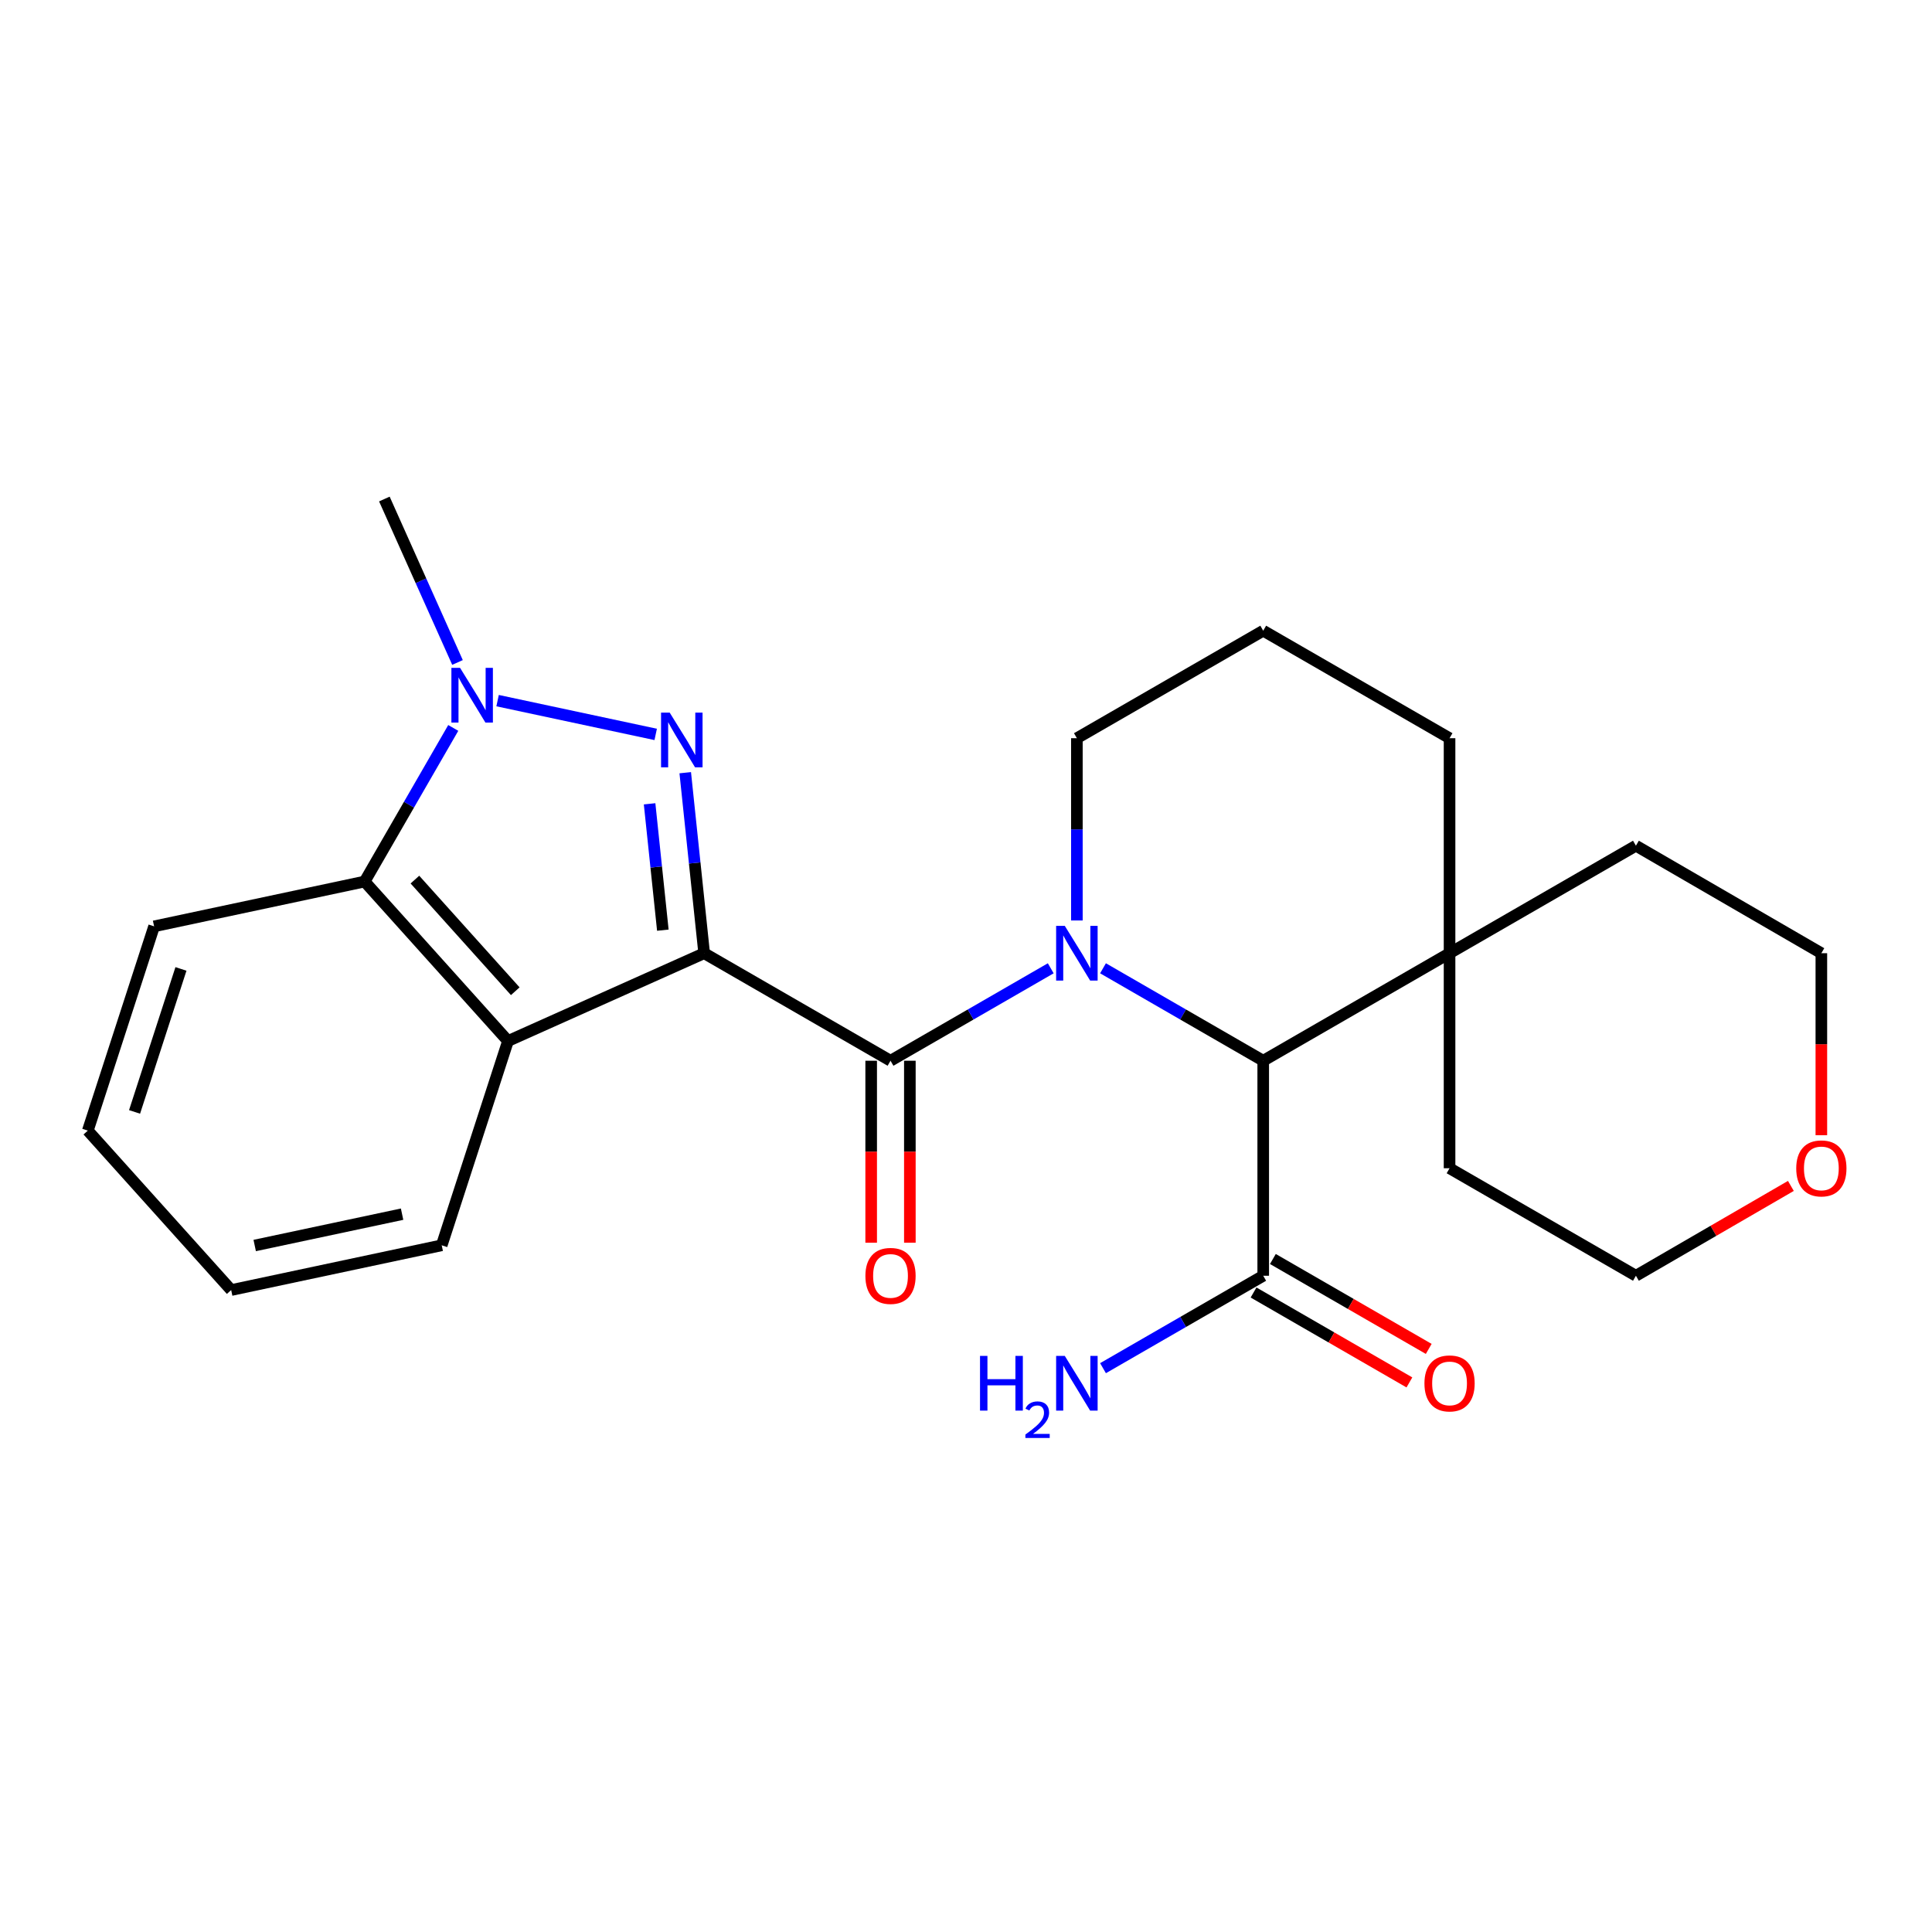 <?xml version='1.0' encoding='iso-8859-1'?>
<svg version='1.1' baseProfile='full'
              xmlns='http://www.w3.org/2000/svg'
                      xmlns:rdkit='http://www.rdkit.org/xml'
                      xmlns:xlink='http://www.w3.org/1999/xlink'
                  xml:space='preserve'
width='1000px' height='1000px' viewBox='0 0 1000 1000'>
<!-- END OF HEADER -->
<rect style='opacity:1.0;fill:#FFFFFF;stroke:none' width='1000' height='1000' x='0' y='0'> </rect>
<path class='bond-0' d='M 364.47,493.381 L 359.573,446.666' style='fill:none;fill-rule:evenodd;stroke:#000000;stroke-width:6px;stroke-linecap:butt;stroke-linejoin:miter;stroke-opacity:1' />
<path class='bond-0' d='M 359.573,446.666 L 354.676,399.95' style='fill:none;fill-rule:evenodd;stroke:#0000FF;stroke-width:6px;stroke-linecap:butt;stroke-linejoin:miter;stroke-opacity:1' />
<path class='bond-0' d='M 343.086,481.454 L 339.658,448.753' style='fill:none;fill-rule:evenodd;stroke:#000000;stroke-width:6px;stroke-linecap:butt;stroke-linejoin:miter;stroke-opacity:1' />
<path class='bond-0' d='M 339.658,448.753 L 336.23,416.052' style='fill:none;fill-rule:evenodd;stroke:#0000FF;stroke-width:6px;stroke-linecap:butt;stroke-linejoin:miter;stroke-opacity:1' />
<path class='bond-1' d='M 364.47,493.381 L 460.93,549.037' style='fill:none;fill-rule:evenodd;stroke:#000000;stroke-width:6px;stroke-linecap:butt;stroke-linejoin:miter;stroke-opacity:1' />
<path class='bond-4' d='M 364.47,493.381 L 262.937,538.825' style='fill:none;fill-rule:evenodd;stroke:#000000;stroke-width:6px;stroke-linecap:butt;stroke-linejoin:miter;stroke-opacity:1' />
<path class='bond-3' d='M 339.386,380.129 L 257.55,362.646' style='fill:none;fill-rule:evenodd;stroke:#0000FF;stroke-width:6px;stroke-linecap:butt;stroke-linejoin:miter;stroke-opacity:1' />
<path class='bond-2' d='M 460.93,549.037 L 502.398,525.111' style='fill:none;fill-rule:evenodd;stroke:#000000;stroke-width:6px;stroke-linecap:butt;stroke-linejoin:miter;stroke-opacity:1' />
<path class='bond-2' d='M 502.398,525.111 L 543.866,501.185' style='fill:none;fill-rule:evenodd;stroke:#0000FF;stroke-width:6px;stroke-linecap:butt;stroke-linejoin:miter;stroke-opacity:1' />
<path class='bond-9' d='M 450.918,549.037 L 450.918,596.13' style='fill:none;fill-rule:evenodd;stroke:#000000;stroke-width:6px;stroke-linecap:butt;stroke-linejoin:miter;stroke-opacity:1' />
<path class='bond-9' d='M 450.918,596.13 L 450.918,643.224' style='fill:none;fill-rule:evenodd;stroke:#FF0000;stroke-width:6px;stroke-linecap:butt;stroke-linejoin:miter;stroke-opacity:1' />
<path class='bond-9' d='M 470.942,549.037 L 470.942,596.13' style='fill:none;fill-rule:evenodd;stroke:#000000;stroke-width:6px;stroke-linecap:butt;stroke-linejoin:miter;stroke-opacity:1' />
<path class='bond-9' d='M 470.942,596.13 L 470.942,643.224' style='fill:none;fill-rule:evenodd;stroke:#FF0000;stroke-width:6px;stroke-linecap:butt;stroke-linejoin:miter;stroke-opacity:1' />
<path class='bond-5' d='M 570.914,501.185 L 612.376,525.111' style='fill:none;fill-rule:evenodd;stroke:#0000FF;stroke-width:6px;stroke-linecap:butt;stroke-linejoin:miter;stroke-opacity:1' />
<path class='bond-5' d='M 612.376,525.111 L 653.839,549.037' style='fill:none;fill-rule:evenodd;stroke:#000000;stroke-width:6px;stroke-linecap:butt;stroke-linejoin:miter;stroke-opacity:1' />
<path class='bond-11' d='M 557.39,476.439 L 557.39,429.266' style='fill:none;fill-rule:evenodd;stroke:#0000FF;stroke-width:6px;stroke-linecap:butt;stroke-linejoin:miter;stroke-opacity:1' />
<path class='bond-11' d='M 557.39,429.266 L 557.39,382.093' style='fill:none;fill-rule:evenodd;stroke:#000000;stroke-width:6px;stroke-linecap:butt;stroke-linejoin:miter;stroke-opacity:1' />
<path class='bond-14' d='M 236.802,342.891 L 217.876,300.59' style='fill:none;fill-rule:evenodd;stroke:#0000FF;stroke-width:6px;stroke-linecap:butt;stroke-linejoin:miter;stroke-opacity:1' />
<path class='bond-14' d='M 217.876,300.59 L 198.95,258.289' style='fill:none;fill-rule:evenodd;stroke:#000000;stroke-width:6px;stroke-linecap:butt;stroke-linejoin:miter;stroke-opacity:1' />
<path class='bond-25' d='M 234.606,376.776 L 211.672,416.529' style='fill:none;fill-rule:evenodd;stroke:#0000FF;stroke-width:6px;stroke-linecap:butt;stroke-linejoin:miter;stroke-opacity:1' />
<path class='bond-25' d='M 211.672,416.529 L 188.737,456.281' style='fill:none;fill-rule:evenodd;stroke:#000000;stroke-width:6px;stroke-linecap:butt;stroke-linejoin:miter;stroke-opacity:1' />
<path class='bond-6' d='M 262.937,538.825 L 188.737,456.281' style='fill:none;fill-rule:evenodd;stroke:#000000;stroke-width:6px;stroke-linecap:butt;stroke-linejoin:miter;stroke-opacity:1' />
<path class='bond-6' d='M 266.699,513.057 L 214.759,455.276' style='fill:none;fill-rule:evenodd;stroke:#000000;stroke-width:6px;stroke-linecap:butt;stroke-linejoin:miter;stroke-opacity:1' />
<path class='bond-15' d='M 262.937,538.825 L 228.629,644.562' style='fill:none;fill-rule:evenodd;stroke:#000000;stroke-width:6px;stroke-linecap:butt;stroke-linejoin:miter;stroke-opacity:1' />
<path class='bond-7' d='M 653.839,549.037 L 653.839,660.326' style='fill:none;fill-rule:evenodd;stroke:#000000;stroke-width:6px;stroke-linecap:butt;stroke-linejoin:miter;stroke-opacity:1' />
<path class='bond-8' d='M 653.839,549.037 L 750.288,493.381' style='fill:none;fill-rule:evenodd;stroke:#000000;stroke-width:6px;stroke-linecap:butt;stroke-linejoin:miter;stroke-opacity:1' />
<path class='bond-16' d='M 188.737,456.281 L 79.762,479.476' style='fill:none;fill-rule:evenodd;stroke:#000000;stroke-width:6px;stroke-linecap:butt;stroke-linejoin:miter;stroke-opacity:1' />
<path class='bond-10' d='M 648.836,668.998 L 689.168,692.267' style='fill:none;fill-rule:evenodd;stroke:#000000;stroke-width:6px;stroke-linecap:butt;stroke-linejoin:miter;stroke-opacity:1' />
<path class='bond-10' d='M 689.168,692.267 L 729.501,715.536' style='fill:none;fill-rule:evenodd;stroke:#FF0000;stroke-width:6px;stroke-linecap:butt;stroke-linejoin:miter;stroke-opacity:1' />
<path class='bond-10' d='M 658.842,651.654 L 699.175,674.923' style='fill:none;fill-rule:evenodd;stroke:#000000;stroke-width:6px;stroke-linecap:butt;stroke-linejoin:miter;stroke-opacity:1' />
<path class='bond-10' d='M 699.175,674.923 L 739.507,698.192' style='fill:none;fill-rule:evenodd;stroke:#FF0000;stroke-width:6px;stroke-linecap:butt;stroke-linejoin:miter;stroke-opacity:1' />
<path class='bond-13' d='M 653.839,660.326 L 612.376,684.247' style='fill:none;fill-rule:evenodd;stroke:#000000;stroke-width:6px;stroke-linecap:butt;stroke-linejoin:miter;stroke-opacity:1' />
<path class='bond-13' d='M 612.376,684.247 L 570.914,708.168' style='fill:none;fill-rule:evenodd;stroke:#0000FF;stroke-width:6px;stroke-linecap:butt;stroke-linejoin:miter;stroke-opacity:1' />
<path class='bond-19' d='M 750.288,493.381 L 750.288,604.681' style='fill:none;fill-rule:evenodd;stroke:#000000;stroke-width:6px;stroke-linecap:butt;stroke-linejoin:miter;stroke-opacity:1' />
<path class='bond-20' d='M 750.288,493.381 L 846.748,437.737' style='fill:none;fill-rule:evenodd;stroke:#000000;stroke-width:6px;stroke-linecap:butt;stroke-linejoin:miter;stroke-opacity:1' />
<path class='bond-27' d='M 750.288,493.381 L 750.288,382.093' style='fill:none;fill-rule:evenodd;stroke:#000000;stroke-width:6px;stroke-linecap:butt;stroke-linejoin:miter;stroke-opacity:1' />
<path class='bond-18' d='M 557.39,382.093 L 653.839,326.448' style='fill:none;fill-rule:evenodd;stroke:#000000;stroke-width:6px;stroke-linecap:butt;stroke-linejoin:miter;stroke-opacity:1' />
<path class='bond-12' d='M 942.729,587.579 L 942.729,540.48' style='fill:none;fill-rule:evenodd;stroke:#FF0000;stroke-width:6px;stroke-linecap:butt;stroke-linejoin:miter;stroke-opacity:1' />
<path class='bond-12' d='M 942.729,540.48 L 942.729,493.381' style='fill:none;fill-rule:evenodd;stroke:#000000;stroke-width:6px;stroke-linecap:butt;stroke-linejoin:miter;stroke-opacity:1' />
<path class='bond-28' d='M 926.956,613.826 L 886.852,637.076' style='fill:none;fill-rule:evenodd;stroke:#FF0000;stroke-width:6px;stroke-linecap:butt;stroke-linejoin:miter;stroke-opacity:1' />
<path class='bond-28' d='M 886.852,637.076 L 846.748,660.326' style='fill:none;fill-rule:evenodd;stroke:#000000;stroke-width:6px;stroke-linecap:butt;stroke-linejoin:miter;stroke-opacity:1' />
<path class='bond-23' d='M 228.629,644.562 L 119.655,667.735' style='fill:none;fill-rule:evenodd;stroke:#000000;stroke-width:6px;stroke-linecap:butt;stroke-linejoin:miter;stroke-opacity:1' />
<path class='bond-23' d='M 208.119,628.452 L 131.836,644.673' style='fill:none;fill-rule:evenodd;stroke:#000000;stroke-width:6px;stroke-linecap:butt;stroke-linejoin:miter;stroke-opacity:1' />
<path class='bond-26' d='M 79.762,479.476 L 45.455,585.202' style='fill:none;fill-rule:evenodd;stroke:#000000;stroke-width:6px;stroke-linecap:butt;stroke-linejoin:miter;stroke-opacity:1' />
<path class='bond-26' d='M 93.662,501.515 L 69.647,575.524' style='fill:none;fill-rule:evenodd;stroke:#000000;stroke-width:6px;stroke-linecap:butt;stroke-linejoin:miter;stroke-opacity:1' />
<path class='bond-17' d='M 750.288,382.093 L 653.839,326.448' style='fill:none;fill-rule:evenodd;stroke:#000000;stroke-width:6px;stroke-linecap:butt;stroke-linejoin:miter;stroke-opacity:1' />
<path class='bond-22' d='M 750.288,604.681 L 846.748,660.326' style='fill:none;fill-rule:evenodd;stroke:#000000;stroke-width:6px;stroke-linecap:butt;stroke-linejoin:miter;stroke-opacity:1' />
<path class='bond-21' d='M 846.748,437.737 L 942.729,493.381' style='fill:none;fill-rule:evenodd;stroke:#000000;stroke-width:6px;stroke-linecap:butt;stroke-linejoin:miter;stroke-opacity:1' />
<path class='bond-24' d='M 119.655,667.735 L 45.455,585.202' style='fill:none;fill-rule:evenodd;stroke:#000000;stroke-width:6px;stroke-linecap:butt;stroke-linejoin:miter;stroke-opacity:1' />
<path  class='atom-1' d='M 346.641 368.856
L 355.921 383.856
Q 356.841 385.336, 358.321 388.016
Q 359.801 390.696, 359.881 390.856
L 359.881 368.856
L 363.641 368.856
L 363.641 397.176
L 359.761 397.176
L 349.801 380.776
Q 348.641 378.856, 347.401 376.656
Q 346.201 374.456, 345.841 373.776
L 345.841 397.176
L 342.161 397.176
L 342.161 368.856
L 346.641 368.856
' fill='#0000FF'/>
<path  class='atom-3' d='M 551.13 479.221
L 560.41 494.221
Q 561.33 495.701, 562.81 498.381
Q 564.29 501.061, 564.37 501.221
L 564.37 479.221
L 568.13 479.221
L 568.13 507.541
L 564.25 507.541
L 554.29 491.141
Q 553.13 489.221, 551.89 487.021
Q 550.69 484.821, 550.33 484.141
L 550.33 507.541
L 546.65 507.541
L 546.65 479.221
L 551.13 479.221
' fill='#0000FF'/>
<path  class='atom-4' d='M 238.122 345.673
L 247.402 360.673
Q 248.322 362.153, 249.802 364.833
Q 251.282 367.513, 251.362 367.673
L 251.362 345.673
L 255.122 345.673
L 255.122 373.993
L 251.242 373.993
L 241.282 357.593
Q 240.122 355.673, 238.882 353.473
Q 237.682 351.273, 237.322 350.593
L 237.322 373.993
L 233.642 373.993
L 233.642 345.673
L 238.122 345.673
' fill='#0000FF'/>
<path  class='atom-10' d='M 447.93 660.406
Q 447.93 653.606, 451.29 649.806
Q 454.65 646.006, 460.93 646.006
Q 467.21 646.006, 470.57 649.806
Q 473.93 653.606, 473.93 660.406
Q 473.93 667.286, 470.53 671.206
Q 467.13 675.086, 460.93 675.086
Q 454.69 675.086, 451.29 671.206
Q 447.93 667.326, 447.93 660.406
M 460.93 671.886
Q 465.25 671.886, 467.57 669.006
Q 469.93 666.086, 469.93 660.406
Q 469.93 654.846, 467.57 652.046
Q 465.25 649.206, 460.93 649.206
Q 456.61 649.206, 454.25 652.006
Q 451.93 654.806, 451.93 660.406
Q 451.93 666.126, 454.25 669.006
Q 456.61 671.886, 460.93 671.886
' fill='#FF0000'/>
<path  class='atom-11' d='M 737.288 716.05
Q 737.288 709.25, 740.648 705.45
Q 744.008 701.65, 750.288 701.65
Q 756.568 701.65, 759.928 705.45
Q 763.288 709.25, 763.288 716.05
Q 763.288 722.93, 759.888 726.85
Q 756.488 730.73, 750.288 730.73
Q 744.048 730.73, 740.648 726.85
Q 737.288 722.97, 737.288 716.05
M 750.288 727.53
Q 754.608 727.53, 756.928 724.65
Q 759.288 721.73, 759.288 716.05
Q 759.288 710.49, 756.928 707.69
Q 754.608 704.85, 750.288 704.85
Q 745.968 704.85, 743.608 707.65
Q 741.288 710.45, 741.288 716.05
Q 741.288 721.77, 743.608 724.65
Q 745.968 727.53, 750.288 727.53
' fill='#FF0000'/>
<path  class='atom-13' d='M 929.729 604.761
Q 929.729 597.961, 933.089 594.161
Q 936.449 590.361, 942.729 590.361
Q 949.009 590.361, 952.369 594.161
Q 955.729 597.961, 955.729 604.761
Q 955.729 611.641, 952.329 615.561
Q 948.929 619.441, 942.729 619.441
Q 936.489 619.441, 933.089 615.561
Q 929.729 611.681, 929.729 604.761
M 942.729 616.241
Q 947.049 616.241, 949.369 613.361
Q 951.729 610.441, 951.729 604.761
Q 951.729 599.201, 949.369 596.401
Q 947.049 593.561, 942.729 593.561
Q 938.409 593.561, 936.049 596.361
Q 933.729 599.161, 933.729 604.761
Q 933.729 610.481, 936.049 613.361
Q 938.409 616.241, 942.729 616.241
' fill='#FF0000'/>
<path  class='atom-14' d='M 507.257 701.81
L 511.097 701.81
L 511.097 713.85
L 525.577 713.85
L 525.577 701.81
L 529.417 701.81
L 529.417 730.13
L 525.577 730.13
L 525.577 717.05
L 511.097 717.05
L 511.097 730.13
L 507.257 730.13
L 507.257 701.81
' fill='#0000FF'/>
<path  class='atom-14' d='M 530.79 729.137
Q 531.476 727.368, 533.113 726.391
Q 534.75 725.388, 537.02 725.388
Q 539.845 725.388, 541.429 726.919
Q 543.013 728.45, 543.013 731.169
Q 543.013 733.941, 540.954 736.529
Q 538.921 739.116, 534.697 742.178
L 543.33 742.178
L 543.33 744.29
L 530.737 744.29
L 530.737 742.521
Q 534.222 740.04, 536.281 738.192
Q 538.367 736.344, 539.37 734.681
Q 540.373 733.017, 540.373 731.301
Q 540.373 729.506, 539.476 728.503
Q 538.578 727.5, 537.02 727.5
Q 535.516 727.5, 534.512 728.107
Q 533.509 728.714, 532.796 730.061
L 530.79 729.137
' fill='#0000FF'/>
<path  class='atom-14' d='M 551.13 701.81
L 560.41 716.81
Q 561.33 718.29, 562.81 720.97
Q 564.29 723.65, 564.37 723.81
L 564.37 701.81
L 568.13 701.81
L 568.13 730.13
L 564.25 730.13
L 554.29 713.73
Q 553.13 711.81, 551.89 709.61
Q 550.69 707.41, 550.33 706.73
L 550.33 730.13
L 546.65 730.13
L 546.65 701.81
L 551.13 701.81
' fill='#0000FF'/>
</svg>
